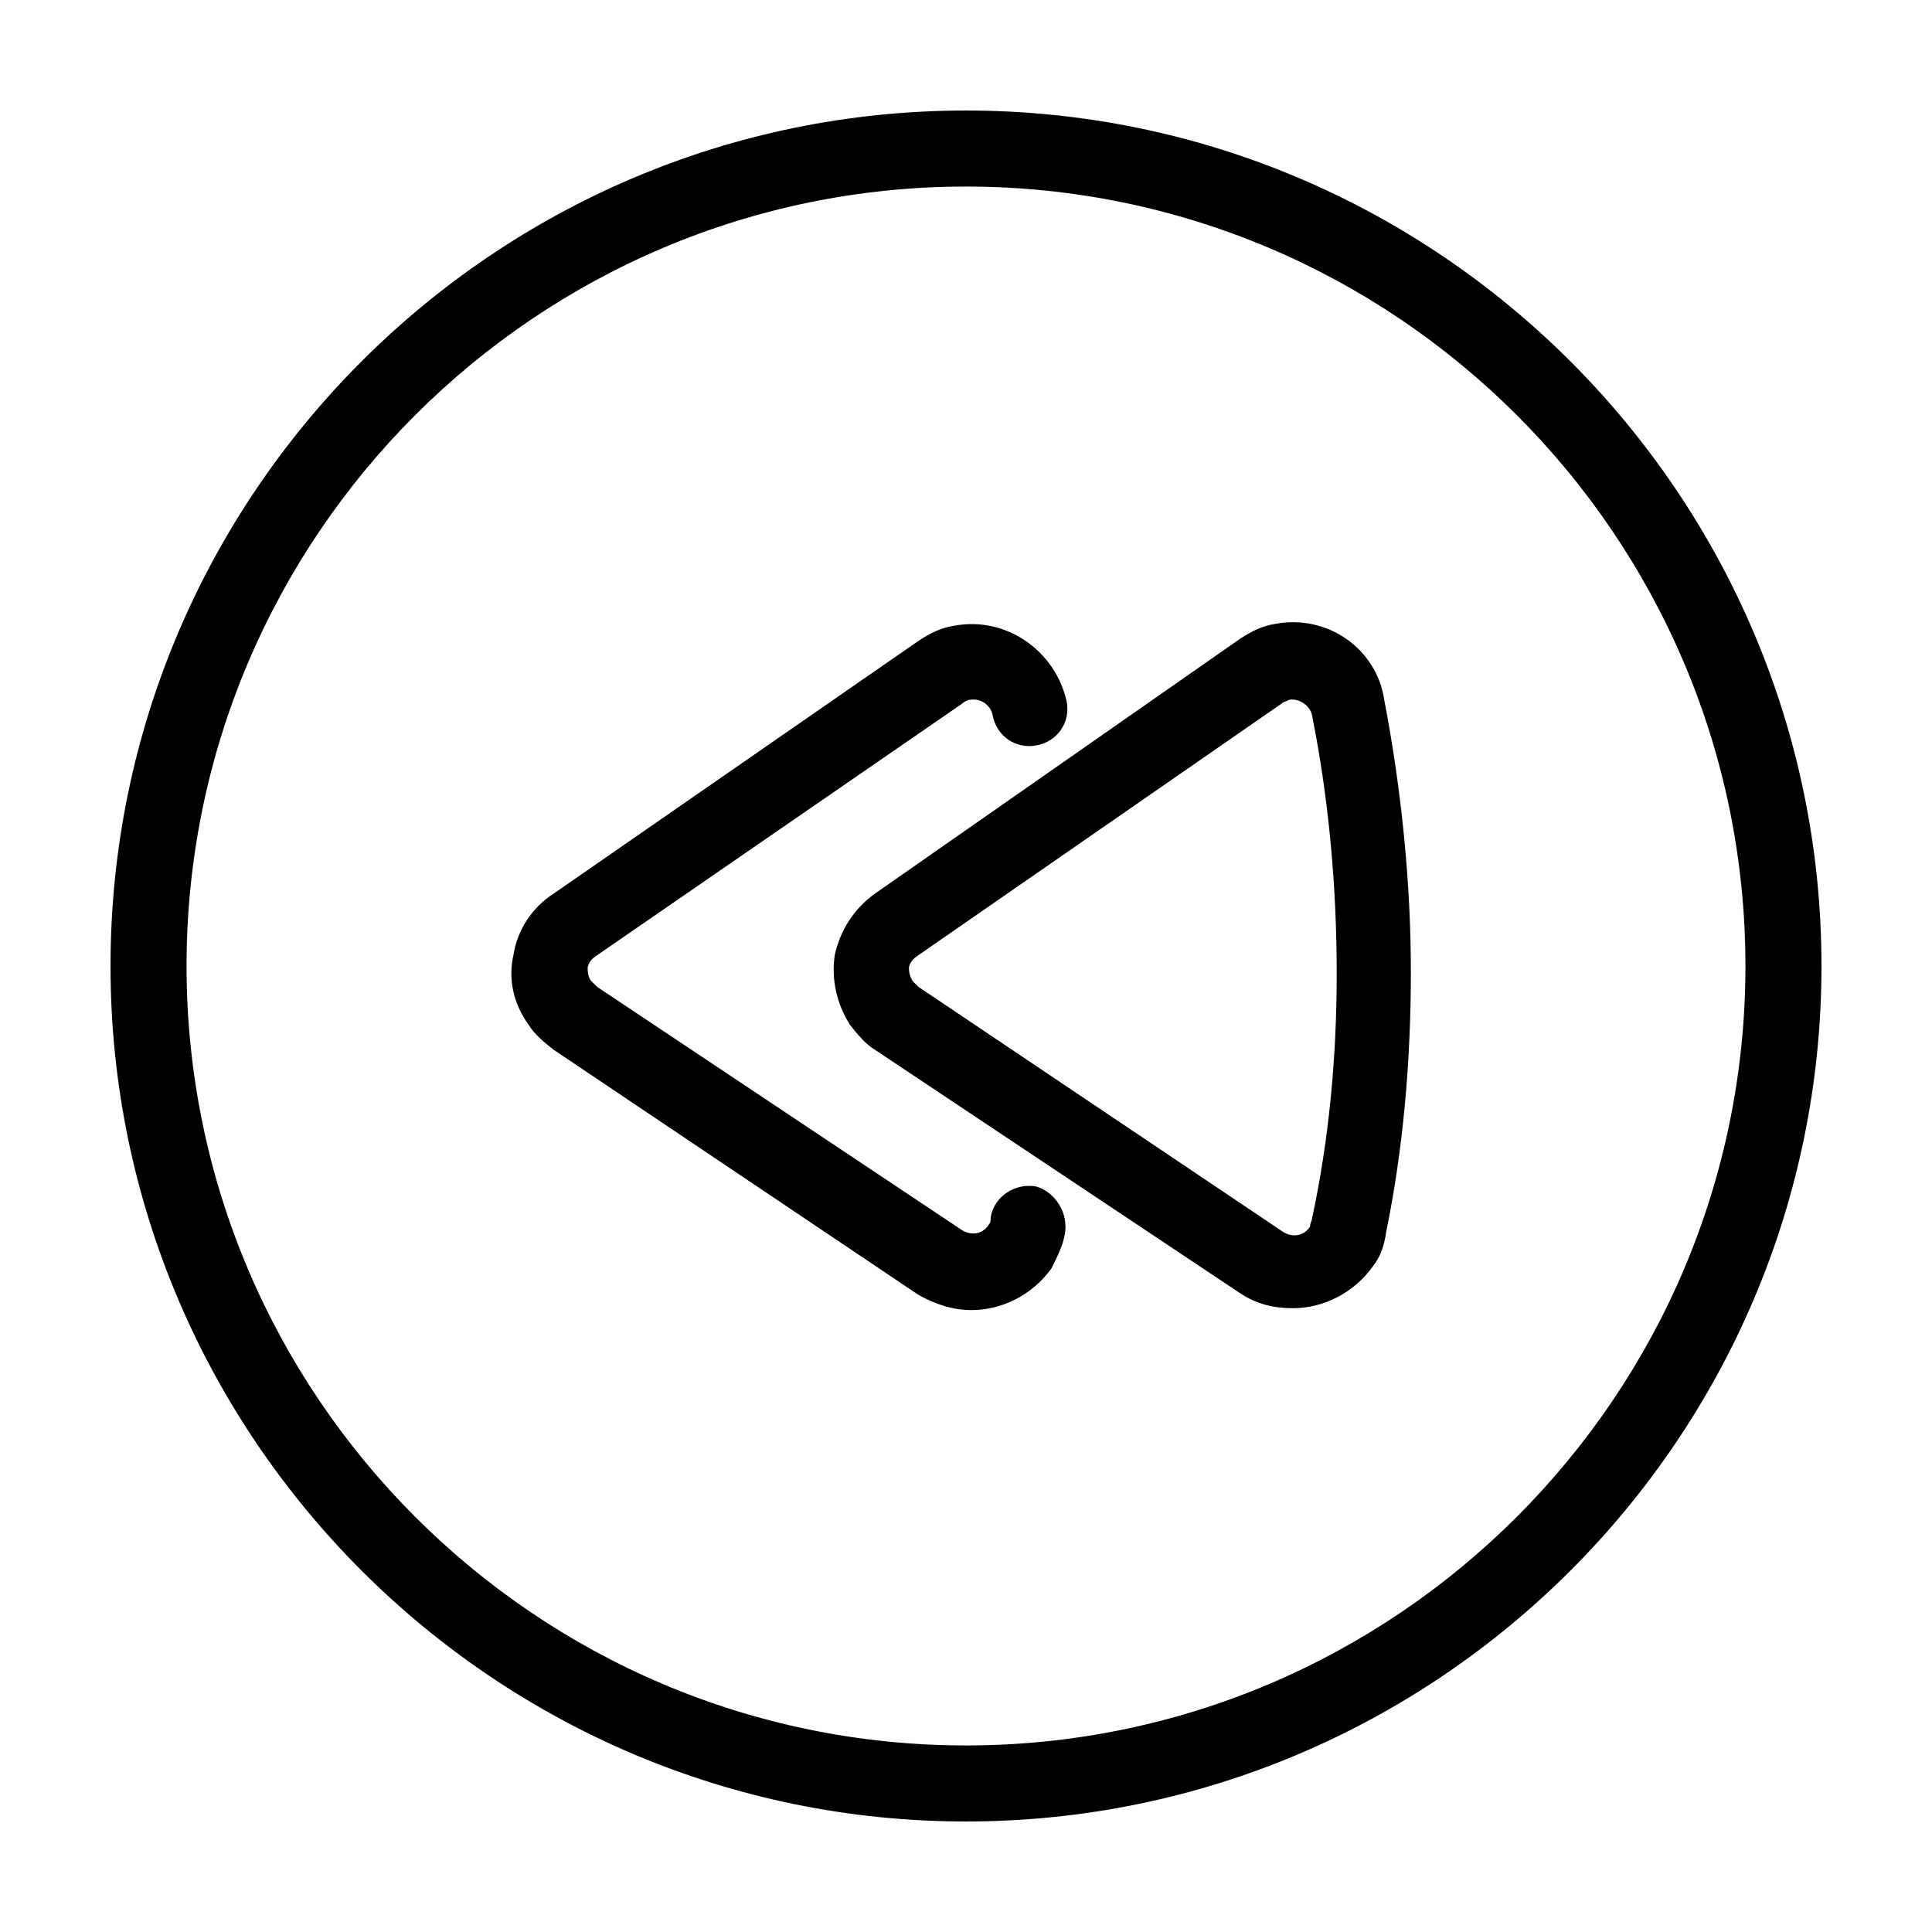 <?xml version="1.0" encoding="UTF-8"?>
<!-- Uploaded to: SVG Repo, www.svgrepo.com, Generator: SVG Repo Mixer Tools -->
<svg fill="#000000" width="800px" height="800px" version="1.1" viewBox="144 144 512 512" xmlns="http://www.w3.org/2000/svg">
 <path d="m400 173.29c-124.95 0-226.71 101.77-226.71 226.71s101.77 226.71 226.71 226.71 226.71-101.77 226.71-226.71c-0.004-124.95-101.77-226.71-226.71-226.71zm0 433.27c-113.86 0-206.56-92.699-206.56-206.56 0-113.86 92.699-206.56 206.56-206.56 113.86 0 206.56 92.699 206.56 206.56-0.004 113.86-92.703 206.56-206.56 206.56zm82.121-297.25c-3.527 0.504-6.551 2.016-9.574 4.031l-96.73 67.512c-5.543 4.031-9.07 9.574-10.578 16.121-1.008 6.551 0.504 13.098 4.031 18.641 2.016 2.519 4.031 5.039 6.551 6.551l96.73 64.488c4.535 3.023 9.07 4.031 14.105 4.031 8.062 0 16.121-4.031 21.16-11.082 2.016-2.519 3.023-5.543 3.527-9.07 4.535-22.168 6.551-45.344 6.551-69.023 0-23.68-2.519-48.367-7.055-72.043-2.019-13.605-15.117-22.676-28.719-20.156zm9.57 157.69c0 0.504-0.504 1.008-0.504 2.016-1.512 2.519-4.535 3.023-7.055 1.512l-96.73-64.992c-0.504-0.504-1.008-1.008-1.512-1.512-1.008-1.512-1.008-3.023-1.008-3.527s0.504-2.016 2.016-3.023l96.73-67.008c0.504-0.504 1.008-0.504 2.016-1.008 2.519-0.504 5.543 1.512 6.047 4.031 4.535 22.672 6.551 45.848 6.551 68.52 0 22.168-2.016 43.832-6.551 64.992zm-65.496 4.031c-0.504 3.023-2.016 6.047-3.527 9.07-5.039 7.055-13.098 11.082-21.16 11.082-5.039 0-9.574-1.512-14.105-4.031l-96.73-64.988c-2.519-2.016-5.039-4.031-6.551-6.551-4.031-5.543-5.543-12.09-4.031-18.641 1.008-6.551 5.039-12.594 10.578-16.121l96.73-67.008c3.023-2.016 6.047-3.527 9.574-4.031 13.602-2.519 26.703 6.551 29.727 20.152 1.008 5.543-2.519 10.578-8.062 11.586-5.543 1.008-10.578-2.519-11.586-8.062-0.504-2.519-3.023-4.535-6.047-4.031-0.504 0-1.512 0.504-2.016 1.008l-97.234 67.012c-1.512 1.008-2.016 2.519-2.016 3.023s0 2.519 1.008 3.527c0.504 0.504 1.008 1.008 1.512 1.512l96.73 64.488c2.519 1.512 5.543 1.008 7.055-1.512 0.504-0.504 0.504-1.008 0.504-2.016 1.008-5.543 6.551-9.07 12.09-8.062 5.039 1.512 8.566 7.051 7.559 12.594z"/>
</svg>